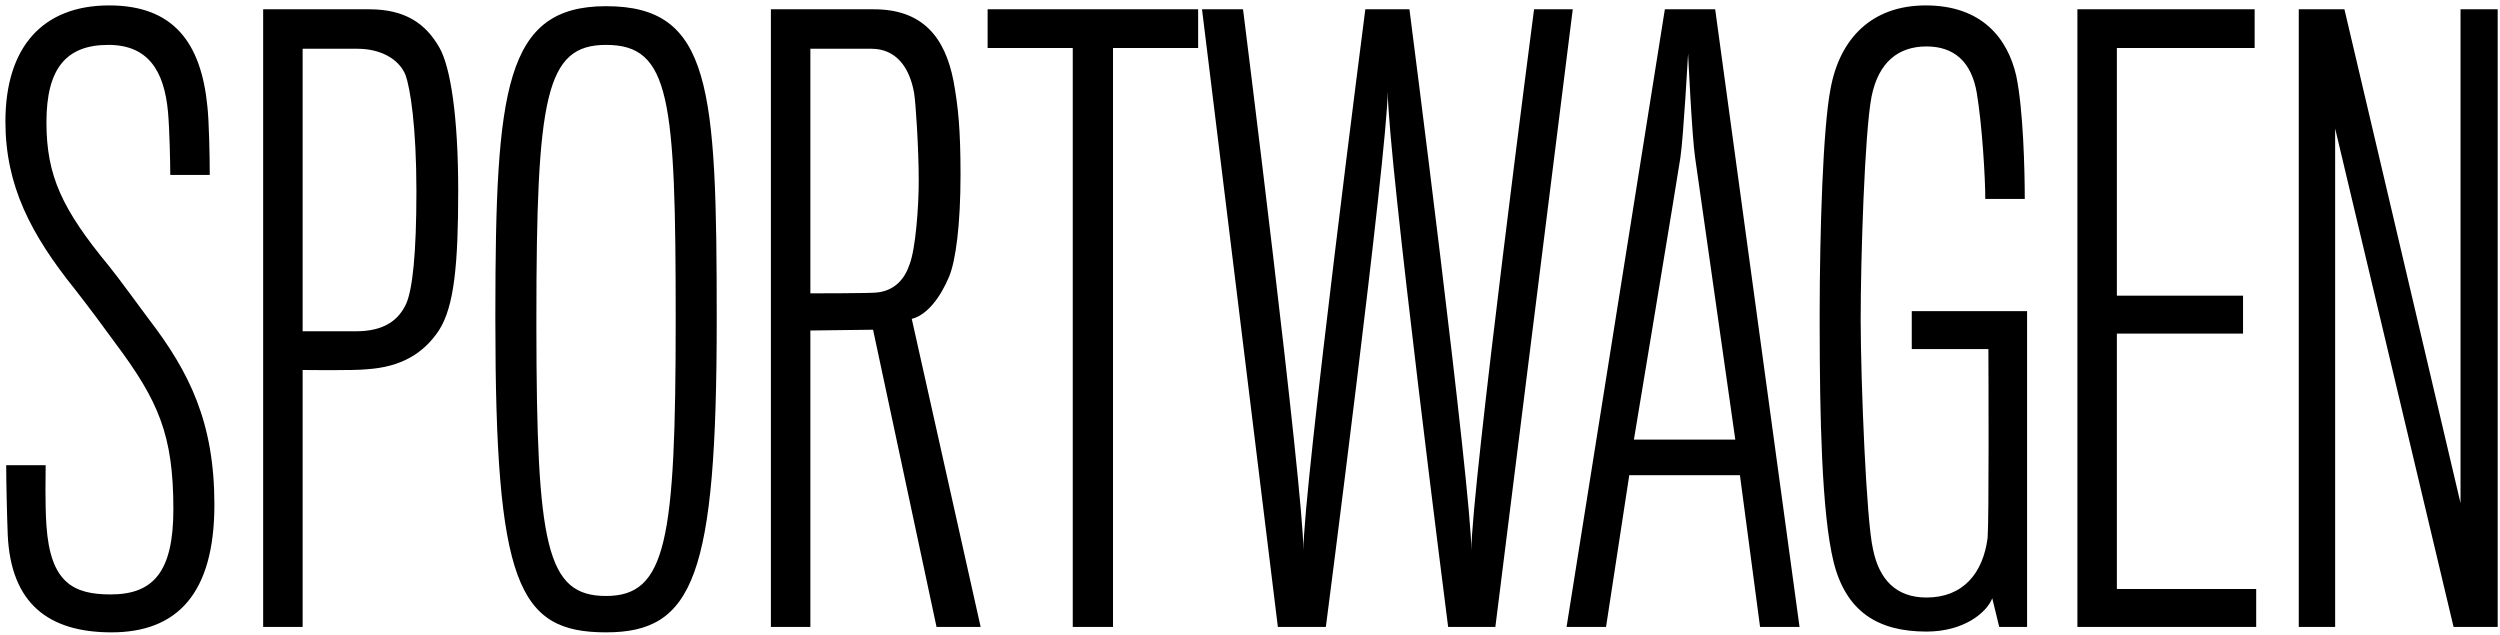 <?xml version="1.0" encoding="UTF-8"?>
<svg width="323px" height="82px" viewBox="0 0 323 82" version="1.1" xmlns="http://www.w3.org/2000/svg" xmlns:xlink="http://www.w3.org/1999/xlink">
    <!-- Generator: Sketch 60.1 (88133) - https://sketch.com -->
    <title>SPORTWAGEN</title>
    <desc>Created with Sketch.</desc>
    <g id="Page-1" stroke="none" stroke-width="1" fill="none" fill-rule="evenodd">
        <path d="M14.4,81.7 C22.8,81.7 27.7,76.8 27.7,65.2 C27.7,54.6 24.5,48.1 19.2,41.2 C18.3,40 15.4,36 14.1,34.4 C8,27 6,22.7 6,15.8 C6,8.9 8.5,5.8 14,5.8 C19.1,5.8 21.2,9.1 21.7,14.4 C21.9,16.5 22,21.1 22,22.6 L27.1,22.6 C27.1,20.1 27,15.6 26.8,13.8 C26,5.5 22.4,0.7 14.1,0.7 C5.5,0.7 0.7,6.1 0.7,15.7 C0.7,24 4,30.3 9.7,37.4 C11.5,39.7 13.5,42.4 14.8,44.2 C20.5,51.8 22.4,56.2 22.4,65.8 C22.4,73.9 19.8,76.8 14.3,76.8 C9.5,76.8 6.5,75.3 6,67.9 C5.8,65 5.9,61.3 5.9,60.1 L0.8,60.1 C0.8,62.1 0.9,66.6 1,69.1 C1.4,78 6.3,81.7 14.4,81.7 Z M39.1,81 L39.1,47.8 C39.1,47.8 45.9,47.9 47.5,47.7 C51.8,47.4 54.7,45.7 56.7,42.7 C58.7,39.6 59.2,34.1 59.2,24.6 C59.2,15 58.2,8.7 56.8,6.2 C55,3 52.3,1.2 47.7,1.2 L34,1.2 L34,81 L39.1,81 Z M46,42.8 L39.1,42.8 L39.1,42.8 L39.1,6.3 L46.2,6.3 C49,6.3 51.5,7.5 52.4,9.7 C53,11.4 53.8,16.3 53.8,24.7 C53.8,32.8 53.3,37.3 52.5,39.2 C51.5,41.4 49.6,42.8 46,42.8 Z M78.3,81.7 C89.6,81.7 92.6,74.5 92.6,41.3 C92.6,11.2 91.9,0.8 78.3,0.8 C65.232,0.8 64.023,11.483 64,40.418 L64,41.3 C64,75.4 66.9,81.7 78.3,81.7 Z M78.3,77 C70.578,77 69.325,70.531 69.3,42.166 L69.3,41.3 C69.3,12.4 70.5,5.8 78.3,5.8 C86.6,5.8 87.3,12.7 87.3,41.3 C87.3,69.9 86.1,77 78.3,77 Z M104.7,81 L104.7,42.7 L112.8,42.6 L121,81 L126.7,81 L117.8,41.2 C119.8,40.7 121.5,38.4 122.6,35.8 C123.5,33.7 124.1,28.9 124.1,22.6 C124.1,16.7 123.8,13.8 123.2,10.5 C122.1,4.8 119.2,1.2 112.9,1.2 L99.6,1.2 L99.6,81 L104.7,81 Z M104.7,37.9 L104.7,6.3 L104.7,6.3 L112.6,6.3 C115.7,6.3 117.5,8.6 118.1,12 C118.3,13.1 118.7,19.1 118.7,23.4 C118.7,26.7 118.3,32.2 117.5,34.2 C116.9,36 115.6,37.6 113.2,37.8 C112.4,37.9 104.7,37.9 104.7,37.9 Z M143.8,81 L143.8,6.2 L154.8,6.2 L154.8,1.2 L127.6,1.2 L127.6,6.2 L138.6,6.2 L138.6,81 L143.8,81 Z M171.3,81 C171.3,81 179.2,20.1 179.3,11.8 C179.3,20.1 187.1,81 187.1,81 L193.2,81 L203.2,1.2 L198.2,1.2 C198.2,1.2 190.1,63.3 190.1,71.1 C190.1,63.3 182.1,1.2 182.1,1.2 L176.4,1.2 C176.4,1.2 168.4,63.2 168.4,71.1 C168.4,63.2 160.6,1.2 160.6,1.2 L155.3,1.2 L165.1,81 L171.3,81 Z M207.5,81 L210.5,61.4 L224.8,61.4 L227.4,81 L232.5,81 L221.6,1.2 L215.1,1.2 L202.4,81 L207.5,81 Z M224.2,56.8 L211.1,56.8 C211.1,56.8 216.8,22.5 217.1,20.4 C217.5,17.8 218.1,6.9 218.1,6.9 C218.1,6.9 218.6,17.6 219,20.3 C219.3,22.4 224.2,56.8 224.2,56.8 Z M248.9,81.6 C253.8,81.6 256.7,79.1 257.4,77.3 L258.3,81 L261.9,81 L261.9,40.2 L261.9,40.2 L247,40.2 L247,45.1 L256.9,45.1 L256.901,45.361 C256.911,47.858 256.988,67.24 256.8,69.5 C256.2,74.1 253.6,77.2 248.9,77.2 C245,77.2 242.8,74.9 242,71 C241.113,67.254 240.42,49.323 240.4,41.532 L240.4,41.2 C240.4,33.6 240.9,17.2 241.8,12.5 C242.7,8 245.3,6 248.9,6 C252.4,6 254.7,7.9 255.4,12 C256.1,16.2 256.5,23 256.5,25.7 L261.6,25.7 C261.6,21.9 261.4,14.1 260.5,9.8 C259.4,5 256.1,0.7 248.8,0.7 C241.9,0.7 237.7,4.9 236.5,11.5 C235.517,16.612 235.114,29.938 235.1,40.458 L235.101,42.26 C235.116,53.648 235.357,66.332 236.9,72.6 C238.5,79 242.6,81.6 248.9,81.6 Z M291.5,81 L291.5,76.1 L273.5,76.1 L273.5,43.1 L289.8,43.1 L289.8,38.2 L273.5,38.2 L273.5,6.2 L291.3,6.2 L291.3,1.2 L268.4,1.2 L268.4,81 L291.5,81 Z M301.7,81 L301.7,16.6 L317,81 L322.7,81 L322.7,1.2 L317.9,1.2 L317.9,65 L302.9,1.2 L297,1.2 L297,81 L301.7,81 Z" id="SPORTWAGEN" fill="#000000" fill-rule="nonzero"></path>
    </g>
</svg>